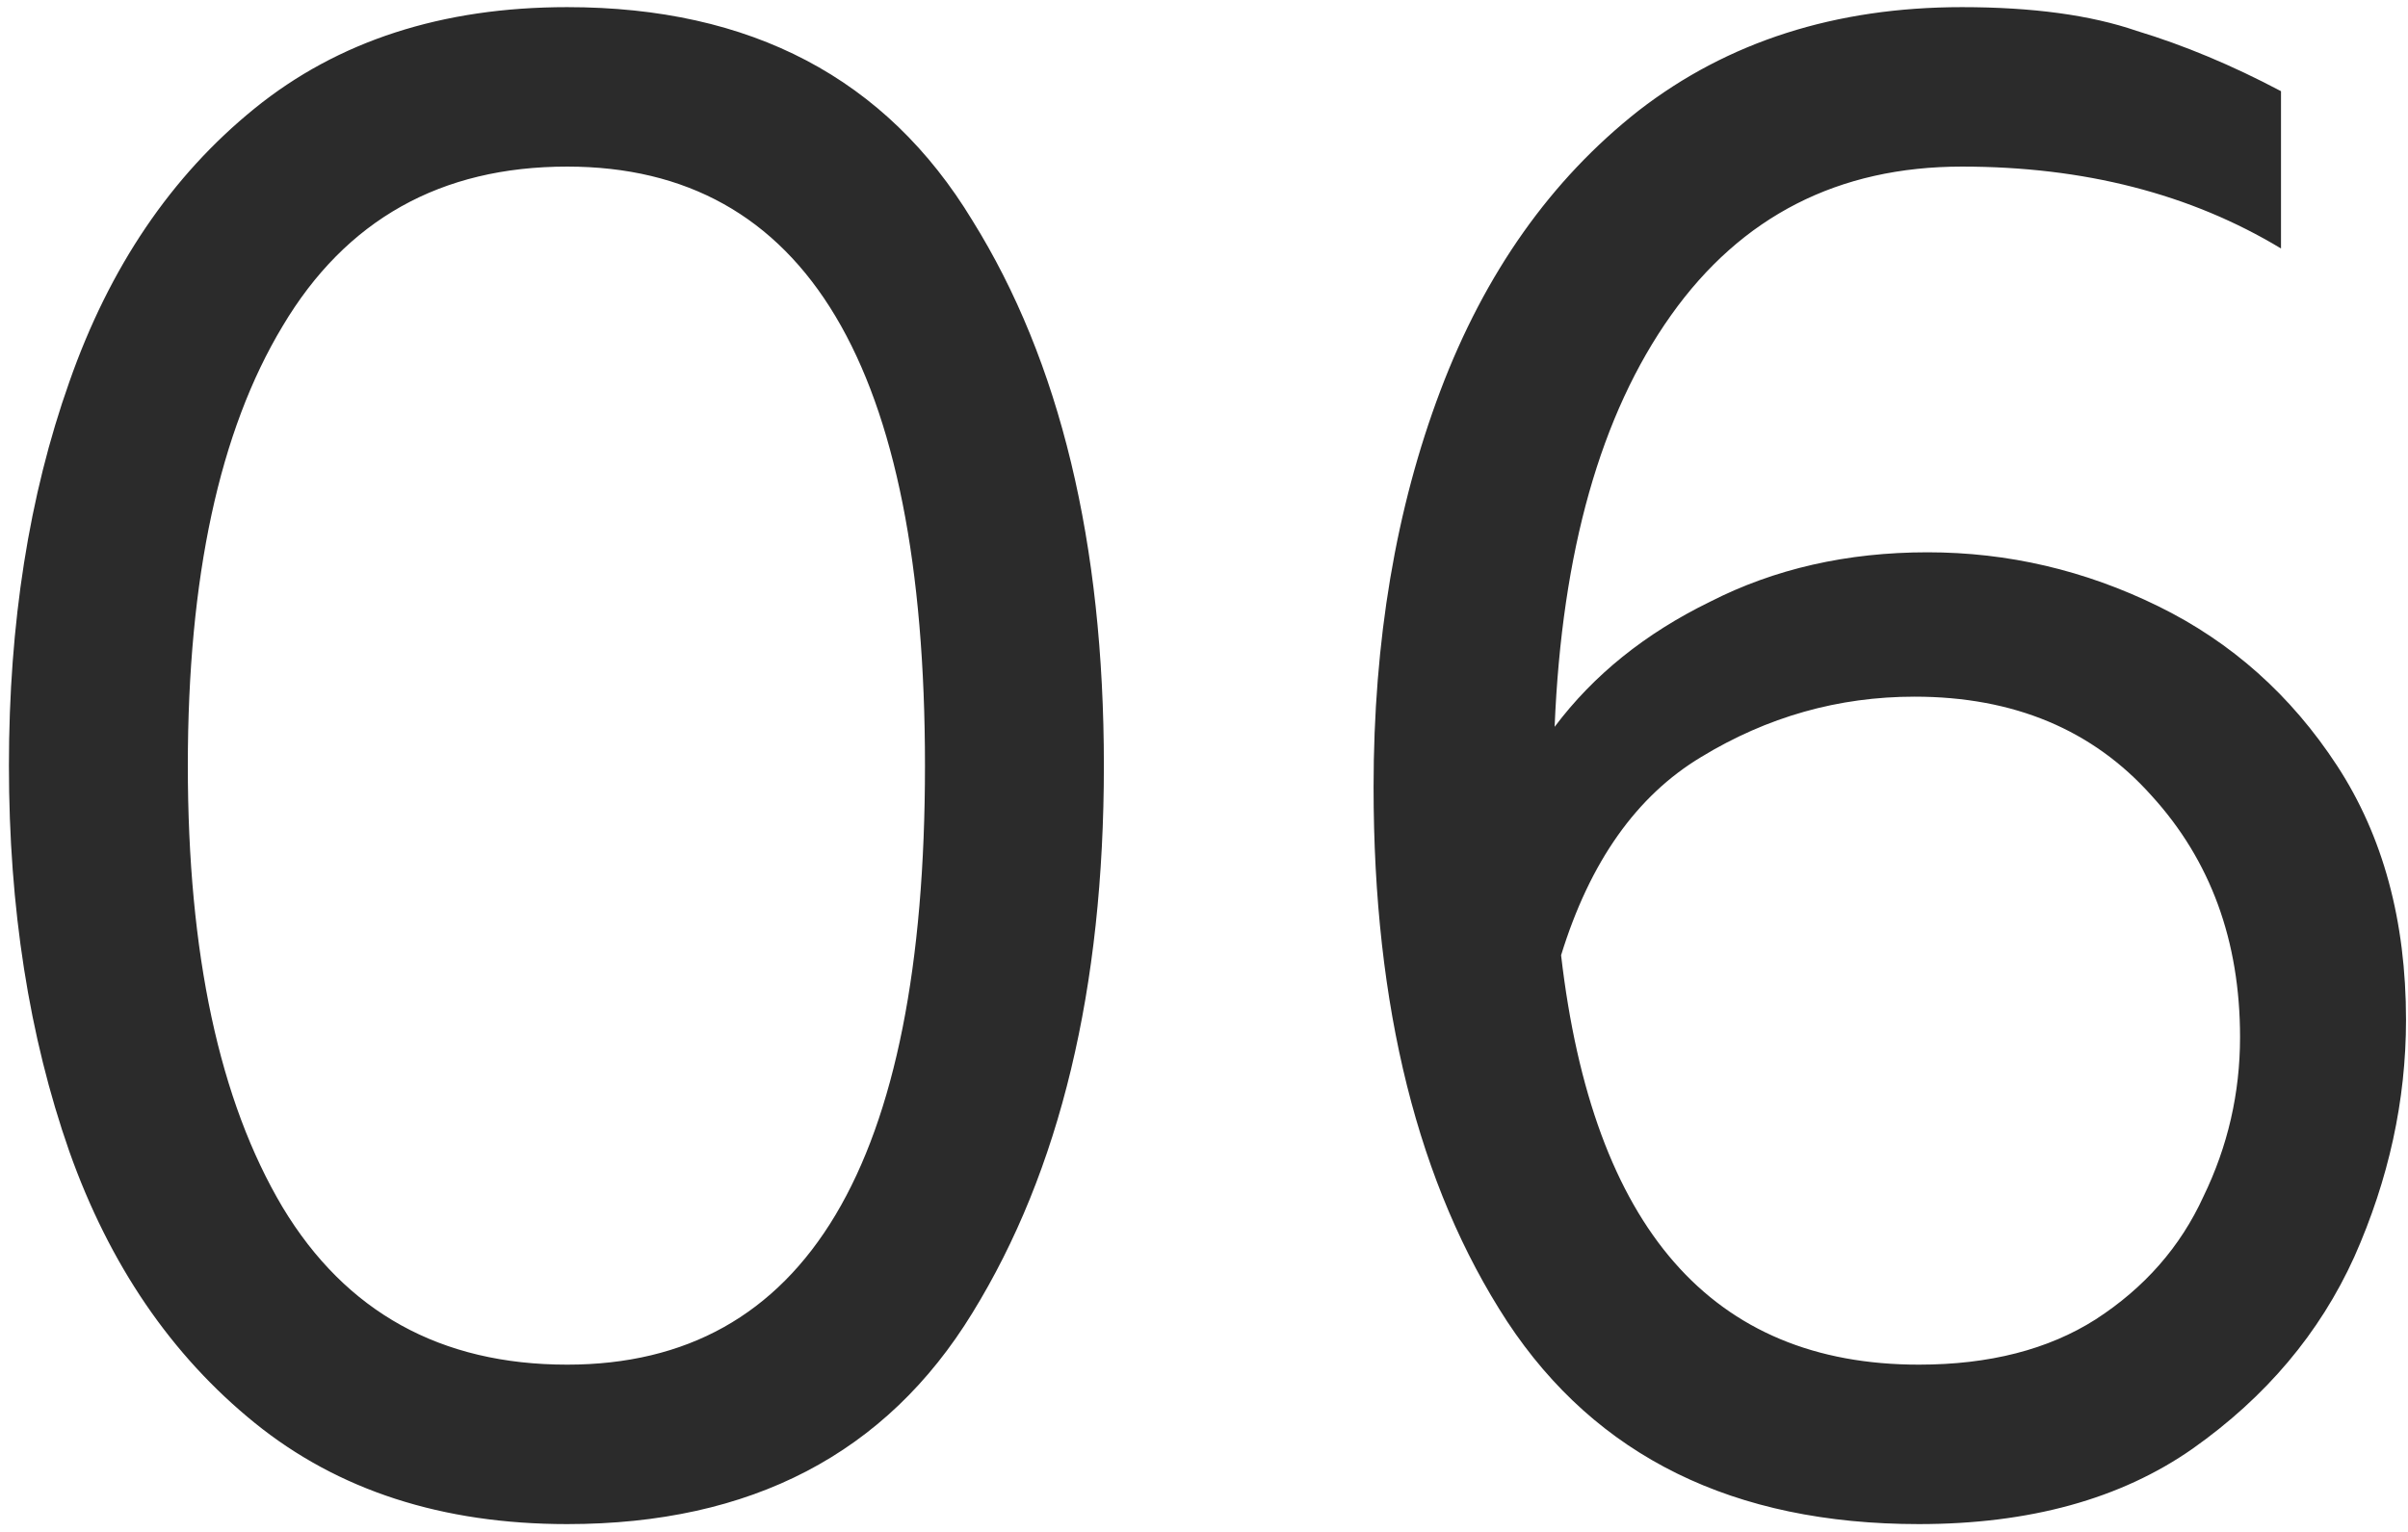 <svg width="143" height="91" viewBox="0 0 143 91" fill="none" xmlns="http://www.w3.org/2000/svg">
<path d="M33.682 90.536C26.258 90.536 20.071 88.531 15.122 84.52C10.173 80.509 6.503 75.133 4.114 68.392C1.725 61.565 0.53 53.928 0.53 45.48C0.53 37.032 1.725 29.437 4.114 22.696C6.503 15.869 10.173 10.451 15.122 6.44C20.071 2.429 26.258 0.424 33.682 0.424C44.605 0.424 52.626 4.648 57.746 13.096C62.951 21.459 65.554 32.253 65.554 45.48C65.554 58.707 62.951 69.544 57.746 77.992C52.626 86.355 44.605 90.536 33.682 90.536ZM11.154 45.48C11.154 56.659 13.031 65.405 16.786 71.72C20.541 77.949 26.173 81.064 33.682 81.064C47.847 81.064 54.93 69.203 54.93 45.48C54.93 21.757 47.847 9.896 33.682 9.896C26.173 9.896 20.541 13.053 16.786 19.368C13.031 25.597 11.154 34.301 11.154 45.48ZM114.466 32.808C119.245 32.808 123.81 33.875 128.162 36.008C132.514 38.141 136.055 41.299 138.786 45.48C141.517 49.661 142.882 54.696 142.882 60.584C142.882 65.363 141.858 70.056 139.81 74.664C137.762 79.187 134.562 82.984 130.21 86.056C125.943 89.043 120.525 90.536 113.954 90.536C102.946 90.536 94.797 86.525 89.506 78.504C84.215 70.397 81.57 59.816 81.57 46.76C81.57 38.056 82.893 30.205 85.538 23.208C88.183 16.211 92.109 10.664 97.314 6.568C102.605 2.472 109.005 0.424 116.514 0.424C120.695 0.424 124.151 0.893 126.882 1.832C129.698 2.685 132.557 3.88 135.458 5.416V14.76C130.082 11.517 123.767 9.896 116.514 9.896C109.175 9.896 103.415 12.84 99.234 18.728C95.053 24.616 92.749 32.765 92.322 43.176C94.626 40.104 97.698 37.629 101.538 35.752C105.378 33.789 109.687 32.808 114.466 32.808ZM92.706 56.744C94.583 72.957 101.666 81.064 113.954 81.064C118.135 81.064 121.634 80.168 124.45 78.376C127.351 76.499 129.485 74.067 130.85 71.08C132.301 68.093 133.026 64.936 133.026 61.608C133.026 55.891 131.277 51.112 127.778 47.272C124.279 43.347 119.586 41.384 113.698 41.384C109.175 41.384 104.951 42.579 101.026 44.968C97.186 47.272 94.413 51.197 92.706 56.744Z" fill="#2B2B2B"/>
</svg>
